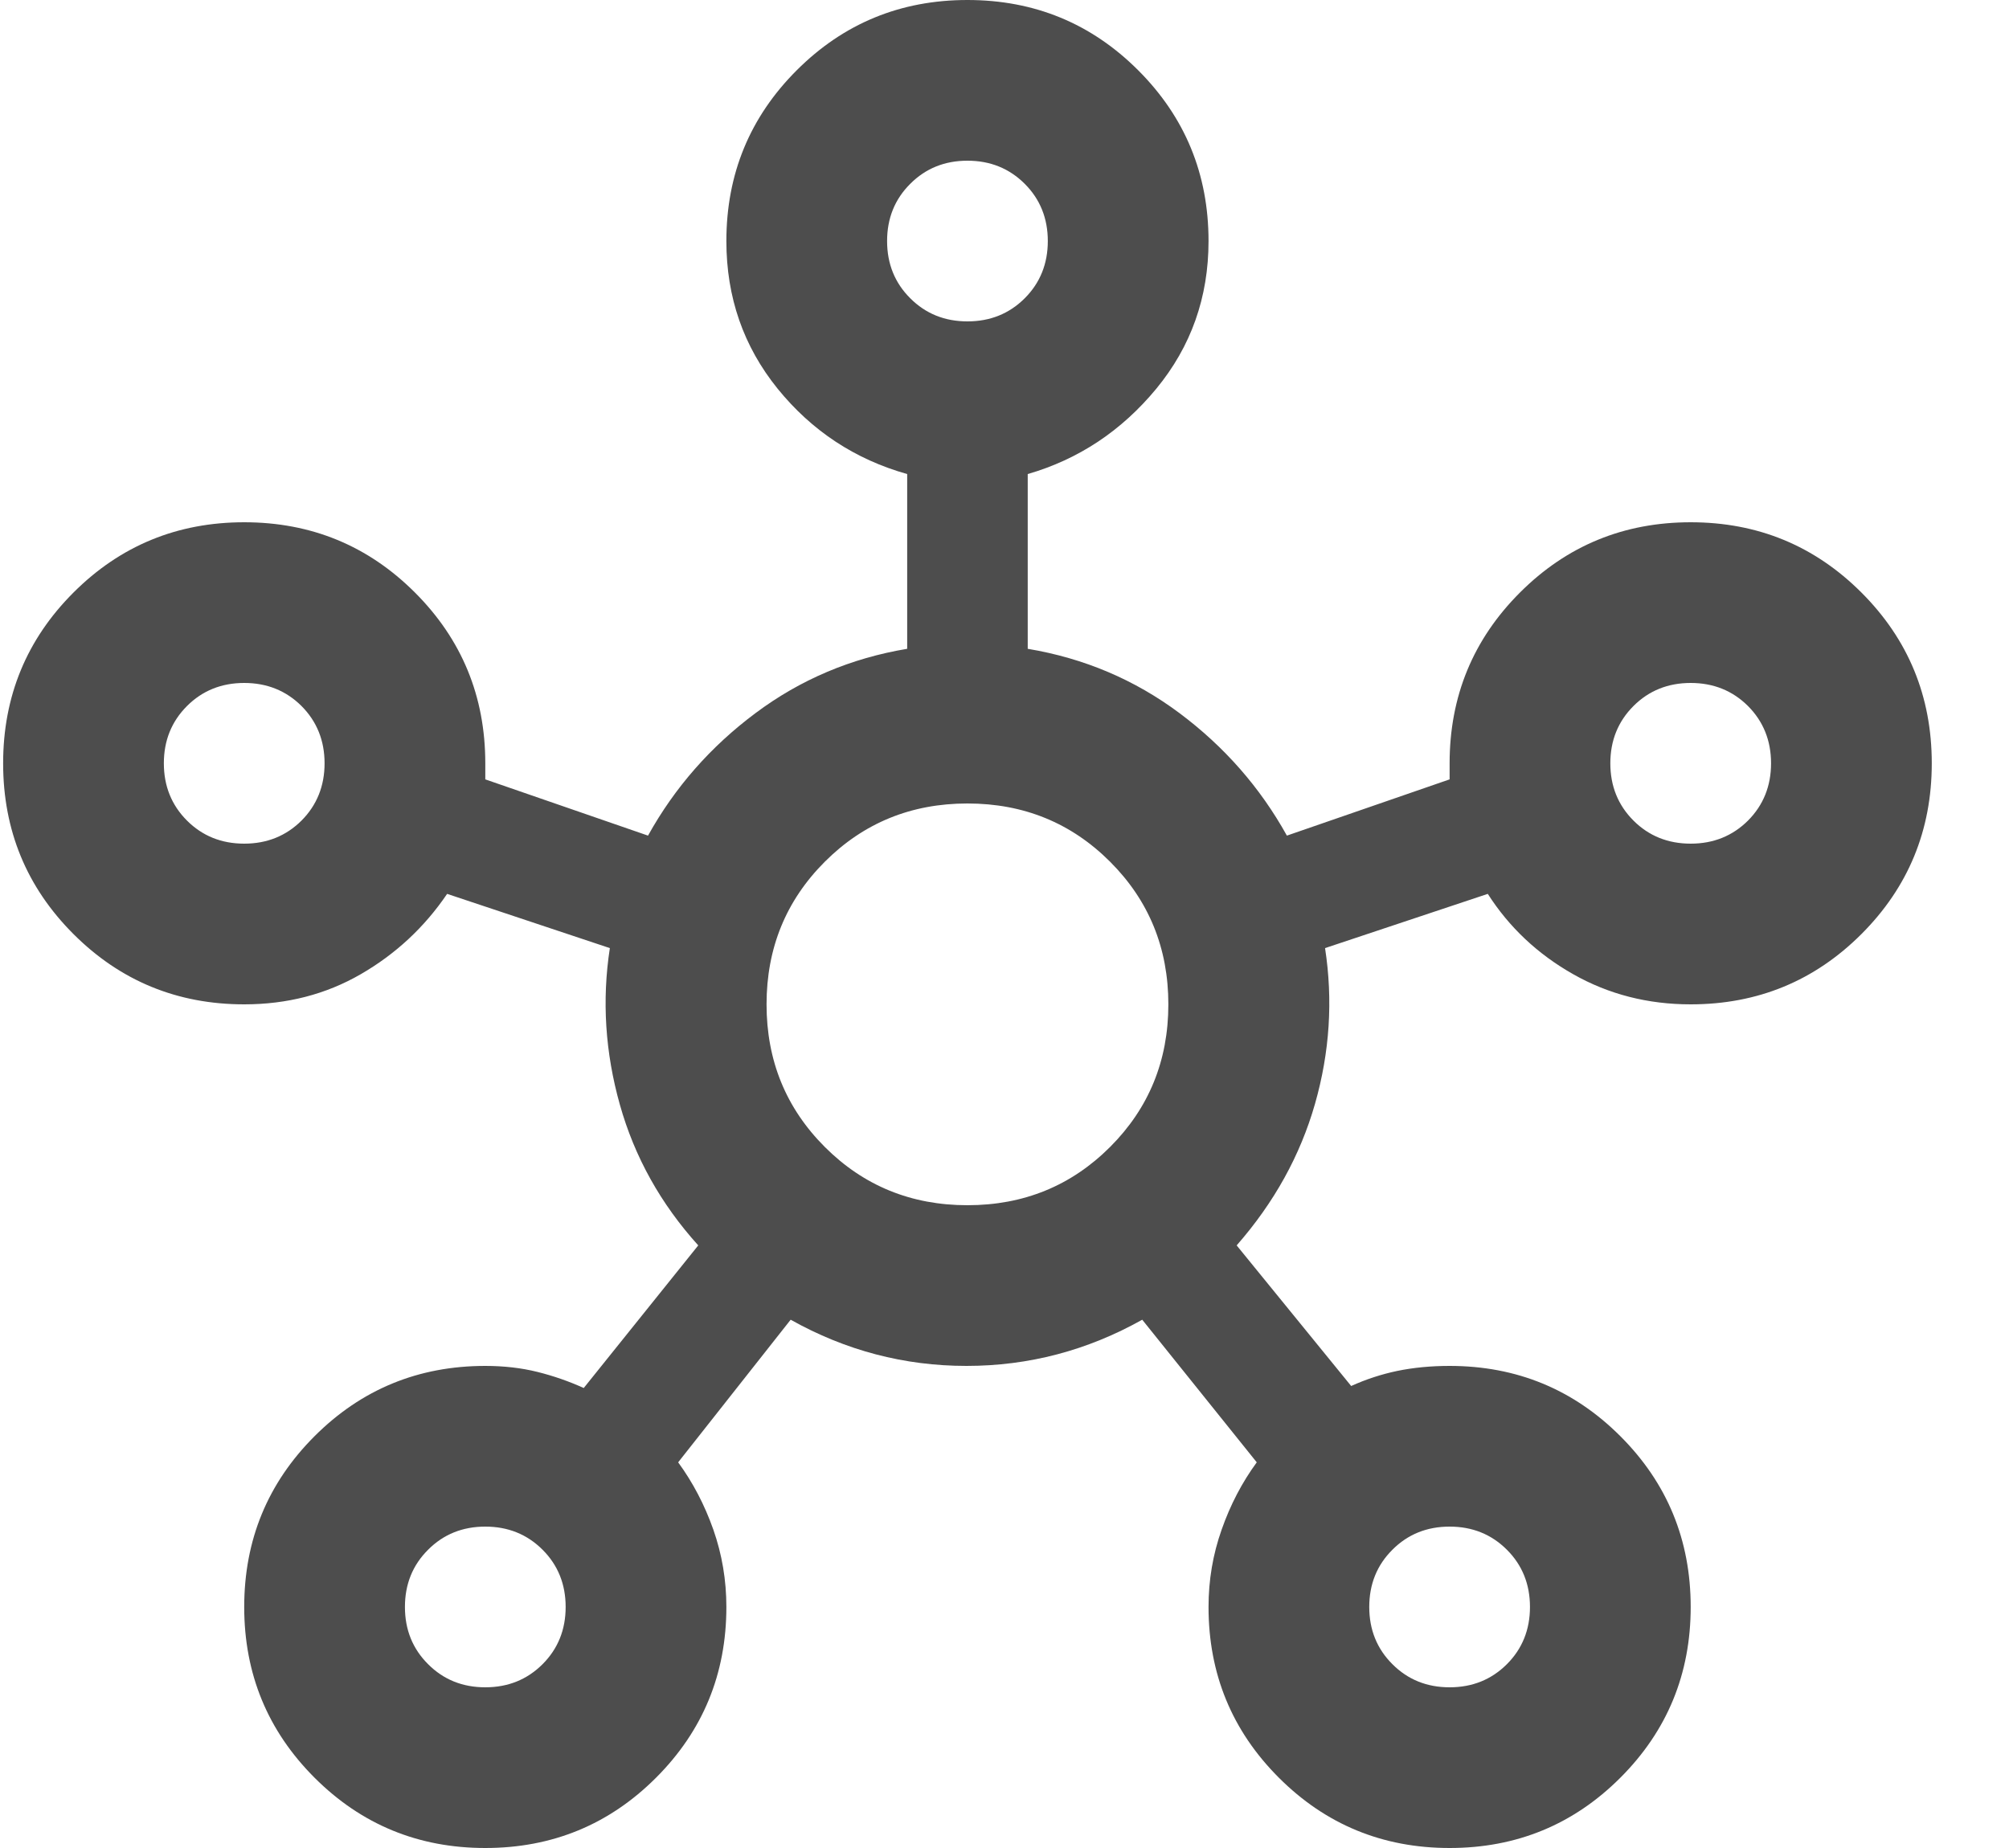 <svg width="25" height="23" viewBox="0 0 25 23" fill="none" xmlns="http://www.w3.org/2000/svg">
<path d="M6.039 23C5.206 23 4.497 22.708 3.914 22.125C3.331 21.542 3.039 20.833 3.039 20C3.039 19.167 3.331 18.458 3.914 17.875C4.497 17.292 5.206 17 6.039 17C6.272 17 6.489 17.025 6.689 17.075C6.889 17.125 7.081 17.192 7.264 17.275L8.689 15.5C8.222 14.983 7.897 14.4 7.714 13.75C7.531 13.1 7.489 12.45 7.589 11.8L5.564 11.125C5.281 11.542 4.922 11.875 4.489 12.125C4.056 12.375 3.572 12.5 3.039 12.5C2.206 12.5 1.497 12.208 0.914 11.625C0.331 11.042 0.039 10.333 0.039 9.5C0.039 8.667 0.331 7.958 0.914 7.375C1.497 6.792 2.206 6.5 3.039 6.5C3.872 6.5 4.581 6.792 5.164 7.375C5.747 7.958 6.039 8.667 6.039 9.5V9.7L8.064 10.4C8.397 9.8 8.843 9.292 9.402 8.875C9.96 8.458 10.589 8.192 11.289 8.075V5.9C10.639 5.717 10.102 5.362 9.677 4.838C9.252 4.312 9.039 3.7 9.039 3C9.039 2.167 9.331 1.458 9.914 0.875C10.497 0.292 11.206 0 12.039 0C12.872 0 13.581 0.292 14.164 0.875C14.747 1.458 15.039 2.167 15.039 3C15.039 3.7 14.822 4.312 14.389 4.838C13.956 5.362 13.422 5.717 12.789 5.9V8.075C13.489 8.192 14.118 8.458 14.677 8.875C15.235 9.292 15.681 9.8 16.014 10.4L18.039 9.7V9.5C18.039 8.667 18.331 7.958 18.914 7.375C19.497 6.792 20.206 6.5 21.039 6.5C21.872 6.5 22.581 6.792 23.164 7.375C23.747 7.958 24.039 8.667 24.039 9.5C24.039 10.333 23.747 11.042 23.164 11.625C22.581 12.208 21.872 12.5 21.039 12.5C20.506 12.5 20.018 12.375 19.577 12.125C19.135 11.875 18.781 11.542 18.514 11.125L16.489 11.8C16.589 12.45 16.547 13.096 16.364 13.738C16.181 14.379 15.856 14.967 15.389 15.5L16.814 17.25C16.997 17.167 17.189 17.104 17.389 17.062C17.589 17.021 17.806 17 18.039 17C18.872 17 19.581 17.292 20.164 17.875C20.747 18.458 21.039 19.167 21.039 20C21.039 20.833 20.747 21.542 20.164 22.125C19.581 22.708 18.872 23 18.039 23C17.206 23 16.497 22.708 15.914 22.125C15.331 21.542 15.039 20.833 15.039 20C15.039 19.667 15.093 19.346 15.202 19.038C15.31 18.729 15.456 18.45 15.639 18.2L14.214 16.425C13.531 16.808 12.802 17 12.027 17C11.252 17 10.522 16.808 9.839 16.425L8.439 18.2C8.622 18.45 8.768 18.729 8.877 19.038C8.985 19.346 9.039 19.667 9.039 20C9.039 20.833 8.747 21.542 8.164 22.125C7.581 22.708 6.872 23 6.039 23ZM3.039 10.5C3.322 10.5 3.56 10.404 3.752 10.213C3.943 10.021 4.039 9.783 4.039 9.5C4.039 9.217 3.943 8.979 3.752 8.787C3.56 8.596 3.322 8.5 3.039 8.5C2.756 8.5 2.518 8.596 2.327 8.787C2.135 8.979 2.039 9.217 2.039 9.5C2.039 9.783 2.135 10.021 2.327 10.213C2.518 10.404 2.756 10.5 3.039 10.5ZM6.039 21C6.322 21 6.56 20.904 6.752 20.712C6.943 20.521 7.039 20.283 7.039 20C7.039 19.717 6.943 19.479 6.752 19.288C6.56 19.096 6.322 19 6.039 19C5.756 19 5.518 19.096 5.327 19.288C5.135 19.479 5.039 19.717 5.039 20C5.039 20.283 5.135 20.521 5.327 20.712C5.518 20.904 5.756 21 6.039 21ZM12.039 4C12.322 4 12.56 3.904 12.752 3.712C12.943 3.521 13.039 3.283 13.039 3C13.039 2.717 12.943 2.479 12.752 2.288C12.56 2.096 12.322 2 12.039 2C11.756 2 11.518 2.096 11.327 2.288C11.135 2.479 11.039 2.717 11.039 3C11.039 3.283 11.135 3.521 11.327 3.712C11.518 3.904 11.756 4 12.039 4ZM12.039 15C12.739 15 13.331 14.758 13.814 14.275C14.297 13.792 14.539 13.2 14.539 12.5C14.539 11.8 14.297 11.208 13.814 10.725C13.331 10.242 12.739 10 12.039 10C11.339 10 10.747 10.242 10.264 10.725C9.781 11.208 9.539 11.8 9.539 12.5C9.539 13.2 9.781 13.792 10.264 14.275C10.747 14.758 11.339 15 12.039 15ZM18.039 21C18.322 21 18.56 20.904 18.752 20.712C18.943 20.521 19.039 20.283 19.039 20C19.039 19.717 18.943 19.479 18.752 19.288C18.56 19.096 18.322 19 18.039 19C17.756 19 17.518 19.096 17.327 19.288C17.135 19.479 17.039 19.717 17.039 20C17.039 20.283 17.135 20.521 17.327 20.712C17.518 20.904 17.756 21 18.039 21ZM21.039 10.5C21.322 10.5 21.56 10.404 21.752 10.213C21.943 10.021 22.039 9.783 22.039 9.5C22.039 9.217 21.943 8.979 21.752 8.787C21.56 8.596 21.322 8.5 21.039 8.5C20.756 8.5 20.518 8.596 20.327 8.787C20.135 8.979 20.039 9.217 20.039 9.5C20.039 9.783 20.135 10.021 20.327 10.213C20.518 10.404 20.756 10.5 21.039 10.5Z" fill="#4D4D4D"/>
</svg>
